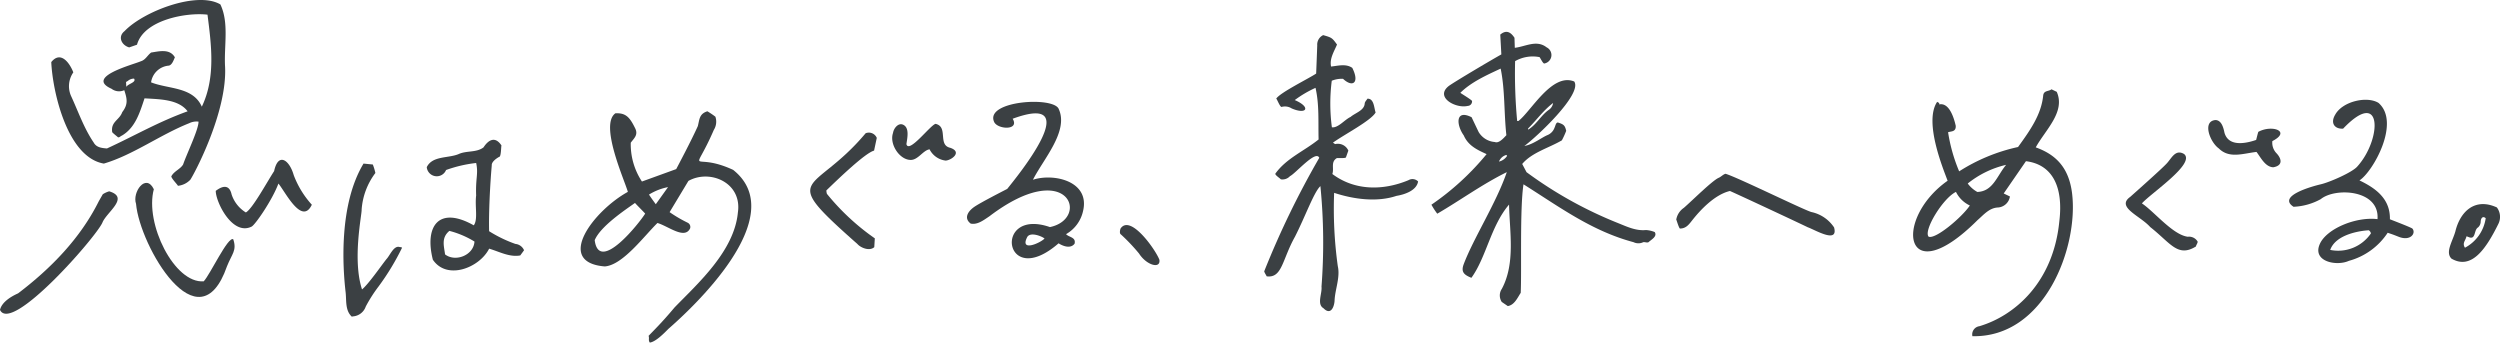 <svg xmlns="http://www.w3.org/2000/svg" width="462.374" height="63.358" viewBox="0 0 462.374 63.358">
  <g id="グループ_78791" data-name="グループ 78791" transform="translate(0)">
    <path id="パス_31003" data-name="パス 31003" d="M1513.964,776.762a4.992,4.992,0,0,0-1.622-.373c-1.85.179-3.483-.612-5.169-1.29a75.77,75.77,0,0,1-16.918-9.413l-.8-1.517c1.788-2.138,4.956-2.966,7.337-4.374a15.827,15.827,0,0,0,.8-1.752c-.233-1.03-.475-1.2-1.534-1.547-.391,0-.454.641-.629.969a2.3,2.3,0,0,1-1.237,1.334c-1.166.471-2.708,1.771-4.34,2.037,2.076-1.488,10.8-9.583,9.225-11.923-4.107-1.67-7.963,5.488-10.314,7.3a1.633,1.633,0,0,1-.241.008,95.155,95.155,0,0,1-.381-11.072,6.58,6.58,0,0,1,4.514-.745c.125.095.676,1.319.92,1.175a1.584,1.584,0,0,0,.4-2.977c-1.864-1.455-3.878-.154-5.891.083l-.058-1.852c-.775-1.187-1.607-1.453-2.63-.591l.2,3.66c-2.2,1.239-8.507,4.975-9.688,5.817-2.7,2.071,1.229,4.24,3.455,3.714a.834.834,0,0,0,.814-.878c.16-.121-2.13-1.481-2.165-1.548,2.037-2.009,4.829-3.246,7.458-4.478.815,3.917.605,8.269,1.058,12.315-.532.573-1.4,1.567-2.135,1.262a3.8,3.8,0,0,1-3-1.856c-.416-.865-.885-1.856-1.3-2.728-3.079-1.544-2.8,1.5-1.453,3.357.828,1.906,2.477,2.669,4.231,3.467a48.972,48.972,0,0,1-10.208,9.355,13.327,13.327,0,0,0,1.081,1.665c4.357-2.538,8.311-5.446,12.861-7.687-1.958,5.725-6.145,12.189-7.983,17.061-.495,1.366.011,1.915,1.436,2.483,2.767-3.82,3.582-9.592,6.964-13.544.1,5.025,1.2,10.84-1.333,15.583a2.173,2.173,0,0,0-.014,2.426l1.116.763c1.236-.2,1.8-1.555,2.387-2.445.2-3.875-.187-15.552.515-20.075,6.6,4.144,12.6,8.633,20.349,10.7a2.036,2.036,0,0,0,1.719.04c.254-.16.812.151,1.086-.059C1513.261,778.19,1514.5,777.6,1513.964,776.762Zm-23.426-19.151c1.558-1.555,2.863-3.391,4.626-4.717a1.852,1.852,0,0,1-.884,1.331c-1.422,1.057-2.18,2.65-3.722,3.6C1490.553,757.749,1490.543,757.619,1490.539,757.611Zm-5.376,6.115a2.013,2.013,0,0,1,1.365-1.228c.045.054.087.114.134.171A2.45,2.45,0,0,1,1485.162,763.726Z" transform="translate(-1207.923 -733.842)" fill="#3b4043"/>
    <path id="パス_31004" data-name="パス 31004" d="M1481.249,767.191a1.442,1.442,0,0,0-1.771-.241c-4.679,1.948-9.914,1.987-14.087-1.139.361-1.032-.346-2.231.825-2.936.145-.062,1.688.09,1.7-.167l.434-1.223a2.11,2.11,0,0,0-2.431-1.206,2.418,2.418,0,0,1-.409-.274c2.165-1.551,7.038-4.055,7.886-5.58-.293-.756-.263-2.6-1.511-2.543-.18.3-.5.577-.51.921-.112,1.284-1.745,1.695-2.611,2.451-1.1.5-2.3,2.076-3.459,1.92a33.488,33.488,0,0,1-.023-8.613,4.922,4.922,0,0,1,2.085-.356c1.788,1.673,3.108.741,1.709-2.024-1.187-.819-2.642-.374-3.922-.247-.3-1.453.523-2.7,1.1-4.066-.907-1.248-.955-1.281-2.557-1.744a1.928,1.928,0,0,0-1.1,1.872c-.057,1.732-.132,3.518-.2,5.239-1.457.966-6.562,3.462-7.382,4.623.156.11.738,1.719,1.038,1.533a2.308,2.308,0,0,1,1.808.286c2.824,1.225,3.623-.244.579-1.542a20.778,20.778,0,0,1,3.838-2.261c.717,3.137.481,6.321.571,9.548-2.691,2.16-5.952,3.482-7.984,6.3-.19.233.915.924.991,1.072a1.879,1.879,0,0,0,1.7-.587c1.024-.471,4.807-4.944,5.415-3.386a160.526,160.526,0,0,0-10.161,20.937c-.1.14.411.848.428.977,2.89.378,2.851-3.07,5.243-7.331,1.975-3.9,3.494-8.21,4.685-9.34l0,0,.019.014a106.149,106.149,0,0,1,.2,18.557c.153,1.256-.912,3.251.366,4,1.306,1.335,1.95-.137,2.049-1.329.059-2.077,1.08-4.371.6-6.445a77.076,77.076,0,0,1-.678-13.568c3.654,1.211,7.972,1.758,11.523.563C1478.811,769.6,1480.98,768.849,1481.249,767.191Z" transform="translate(-1218.974 -733.628)" fill="#3b4043"/>
    <path id="パス_31005" data-name="パス 31005" d="M1399.754,760.014c-7.763-3.606-7.544,1.774-3.571-7.4a2.834,2.834,0,0,0,.285-2.437,15.44,15.44,0,0,0-1.481-1c-1.506.479-1.447,1.486-1.763,2.731-1.153,2.592-3.786,7.552-4,7.959l-6.34,2.3a12.492,12.492,0,0,1-2.068-7.175c.593-.834,1.486-1.452.752-2.795-1-2.032-1.755-2.729-3.588-2.65-2.983,2.076,1.685,12.352,2.3,14.534-6.263,3.431-13.644,13.026-4.281,13.79,3.311-.226,7.2-5.527,9.755-8.036,2.052.613,5.026,3.1,6.038,1a.866.866,0,0,0-.437-1.043,24.64,24.64,0,0,1-3.353-1.962l3.479-5.776c3.96-2.225,9.973.3,9.148,5.852-.682,7.192-7.528,13.224-11.742,17.584-2.262,2.717-3.906,4.309-4.772,5.221.176.5-.1.772.227,1.242,1.075-.132,2.616-1.7,3.447-2.544C1391.765,785.947,1410.67,768.674,1399.754,760.014Zm-12.041,3.184-2.267,3.168c-.232-.313-1.029-1.4-1.253-1.786A10.374,10.374,0,0,1,1387.713,763.2Zm-4.228,4.9c-.985,1.621-8.54,11.215-9.337,4.917,1.061-2.551,5.558-5.546,7.451-6.886C1382.042,766.629,1383.043,767.608,1383.485,768.1Z" transform="translate(-1264.158 -728.594)" fill="#3b4043"/>
    <g id="グループ_78787" data-name="グループ 78787" transform="translate(0 0)">
      <path id="パス_31006" data-name="パス 31006" d="M1334.127,758.741a3.122,3.122,0,0,1,1.734-.3c.037,1.424-2.189,5.982-2.848,7.927-.495.848-1.621,1.211-2.14,2.118-.288.212,1.145,1.642,1.179,1.828a3.692,3.692,0,0,0,2.291-1.12c.711-1.038,6.861-12.533,6.428-20.941-.219-3.76.776-8.081-.872-11.49-4.323-2.529-14.28,1.323-17.716,4.941-1.335,1.049-.529,2.633.859,3.013l1.441-.5c1.264-4.594,9.151-6.014,13.039-5.555.714,5.6,1.53,11.632-1.05,17.017-1.643-3.71-6.192-3.223-9.385-4.5a3.608,3.608,0,0,1,3.151-3.08c.7,0,1.021-1.046,1.25-1.548-.958-1.684-3.039-1.078-4.388-.887-.672.49-1.038,1.357-1.892,1.611-1.541.669-10.368,2.9-5.431,5.093a2.291,2.291,0,0,0,2.351.258c.509,1.57.77,2.577-.369,4.055-.527,1.491-2.138,1.757-1.866,3.669-.057.1,1,.893,1.043.969.254.149.5-.21.742-.283,2.5-1.467,3.319-4.267,4.2-6.9,2.718.176,6.273.142,7.967,2.4-5.492,1.981-9.805,4.527-14.92,6.872-1.071-.084-1.962-.215-2.446-1.089-1.777-2.608-2.823-5.633-4.127-8.478a4.466,4.466,0,0,1,.355-4.51c-.708-1.807-2.364-4.033-4.08-1.9.241,5.432,2.95,17.614,9.724,18.773C1323.723,764.628,1328.794,760.857,1334.127,758.741Zm-11.319-7.843a1.741,1.741,0,0,1,1.134-.409c.47.717-1.126.937-1.435,1.53l-.05-.907C1322.578,751.043,1322.694,750.97,1322.808,750.9Z" transform="translate(-1299.145 -735.949)" fill="#3b4043"/>
      <path id="パス_31007" data-name="パス 31007" d="M1336.729,768.111c-.979-.568-4.242,6.483-5.457,7.781-5.429.448-10.941-10.708-9.229-17.032-1.492-3.056-4.036.579-3.291,2.7.678,7.777,11.59,26.592,16.815,11.562C1336.494,770.787,1337.435,770.2,1336.729,768.111Z" transform="translate(-1293.592 -723.862)" fill="#3b4043"/>
      <path id="パス_31008" data-name="パス 31008" d="M1322.735,758.69a4.337,4.337,0,0,0-1.192.543l-.735,1.287c-3.423,6.879-8.885,12.453-14.929,17.041-1.358.605-3.022,1.642-3.344,3.059,2.1,4.449,17.69-13.372,18.932-16.124C1322.227,762.539,1326.578,759.846,1322.735,758.69Z" transform="translate(-1302.535 -723.304)" fill="#3b4043"/>
      <path id="パス_31009" data-name="パス 31009" d="M1345.949,763.249a17.068,17.068,0,0,1-3.355-5.49c-.787-2.781-2.86-4.287-3.62-.727-1.332,2.04-4,6.976-5.228,7.648a6.164,6.164,0,0,1-2.631-3.321c-.383-1.738-1.5-1.766-2.936-.675-.011,2.04,3.056,8.328,6.589,6.631.63-.208,3.906-4.992,5-7.981C1341.025,760.822,1344.1,767.149,1345.949,763.249Z" transform="translate(-1288.275 -725.385)" fill="#3b4043"/>
    </g>
    <g id="グループ_78788" data-name="グループ 78788" transform="translate(63.517 25.854)">
      <path id="パス_31010" data-name="パス 31010" d="M1369.648,771.825a24.347,24.347,0,0,1-4.861-2.354c-.086-3.4.174-8.6.489-12.15-.064-.641.761-1.26,1.373-1.6.372,0,.341-1.906.425-2.105-1.142-1.732-2.375-1.1-3.319.35-1.31,1.008-3.128.565-4.6,1.24-1.916.811-4.85.275-5.9,2.421a1.858,1.858,0,0,0,3.571.526,24.425,24.425,0,0,1,5.568-1.3c.432,2.046-.126,2.732-.006,6.014-.255,2.051.367,4.454-.44,5.518-6.467-3.649-9.142.143-7.564,6.363,2.63,3.867,8.639,1.471,10.409-2.048,1.9.559,3.766,1.617,5.755,1.253.207-.285.52-.7.7-.96A1.927,1.927,0,0,0,1369.648,771.825Zm-7.567-.44c-.156,2.552-3.543,3.848-5.44,2.376-.2-1.559-.738-3.072.8-4.349A16.917,16.917,0,0,1,1362.08,771.385Z" transform="translate(-1337.843 -752.564)" fill="#3b4043"/>
      <path id="パス_31011" data-name="パス 31011" d="M1353.645,770.8c-1.022-.191-1.692,1.579-2.325,2.25-.966,1.208-3.31,4.612-4.528,5.621-1.818-5.54,0-13.951-.073-14.746a12.717,12.717,0,0,1,2.543-6.792,9.765,9.765,0,0,0-.476-1.57l-1.716-.17c-4.611,7.647-3.837,19.224-3.321,23.718.193,1.522-.121,3.386,1.119,4.561.039.078.2-.031.254-.017a2.707,2.707,0,0,0,2.361-1.825,26.537,26.537,0,0,1,2.4-3.749,45.735,45.735,0,0,0,4.314-7.125C1354.042,770.813,1353.743,770.851,1353.645,770.8Z" transform="translate(-1343.353 -750.993)" fill="#3b4043"/>
    </g>
    <g id="グループ_78789" data-name="グループ 78789" transform="translate(149.853 22.908)">
      <path id="パス_31012" data-name="パス 31012" d="M1401.923,763.046a2,2,0,0,1-.1-.644c2.208-2.132,7.2-6.945,8.818-7.353l.5-2.354a1.586,1.586,0,0,0-2.06-.86c-9.734,11.624-16.431,7.29-1.516,20.491.618.706,2.25,1.366,3.114.573l.1-1.625A43,43,0,0,1,1401.923,763.046Z" transform="translate(-1398.835 -750.099)" fill="#3b4043"/>
      <path id="パス_31013" data-name="パス 31013" d="M1419.318,755.1c-2.376-.509-.308-3.906-2.728-4.432-1.016.294-4.939,5.565-5.383,3.752.16-1.148.612-3.05-.632-3.6-.884-.384-1.726.685-1.846,1.537-.706,2.02,1.158,4.924,3.209,4.984,1.411.065,2.331-1.786,3.549-1.959a3.835,3.835,0,0,0,2.971,2.082C1419.5,757.415,1421.625,755.9,1419.318,755.1Z" transform="translate(-1393.418 -750.671)" fill="#3b4043"/>
    </g>
    <path id="パス_31014" data-name="パス 31014" d="M1438.931,768.242c1.317-5.507-5.385-7.037-9.268-5.779,1.928-3.828,6.627-8.948,4.782-13.049-.834-2.417-13.658-1.589-11.979,2.314.579,1.45,4.782,1.679,3.444-.548,13.832-5.081.651,10.891-1.005,12.976-.963.5-4.74,2.429-6,3.262s-2.1,2.149-.749,3.157c1.234.233,2.266-.554,3.456-1.357,14.59-11.08,18.717.411,11.193,2-10.614-3.679-8.571,11.854,1.6,3,.3.21,2.063,1.253,2.957.073.3-1.22-1.047-1.169-1.579-1.766A6.517,6.517,0,0,0,1438.931,768.242Zm-10.318,4.8c.652-1.049,2.961.016,3.19.3C1430.978,774.2,1427.162,775.854,1428.613,773.044Z" transform="translate(-1238.619 -729.218)" fill="#3b4043"/>
    <path id="パス_31015" data-name="パス 31015" d="M1442.945,769.117c-.686-1.825-5.339-8.468-7.177-5.789-.137.353-.215.948.053,1.1a34.588,34.588,0,0,1,3.36,3.54C1440.579,770.154,1443.2,770.865,1442.945,769.117Z" transform="translate(-1228.514 -721.073)" fill="#3b4043"/>
    <path id="パス_31016" data-name="パス 31016" d="M1530.958,766.531a6.7,6.7,0,0,0-4.136-2.838c-.471-.081-3.763-1.614-6.945-3.1-3.876-1.805-7.886-3.674-9.005-3.991-.46.128-.831.58-1.288.758-1.239.581-4.827,4.167-6.414,5.544a3.32,3.32,0,0,0-1.405,2.168c.056.081.538,1.749.714,1.659,1.078,0,1.632-.75,2.186-1.457,1.373-1.757,4.108-4.8,7.033-5.487,2.18.969,11.99,5.551,14.417,6.721C1527.41,766.956,1531.789,769.622,1530.958,766.531Z" transform="translate(-1191.743 -724.463)" fill="#3b4043"/>
    <g id="グループ_78790" data-name="グループ 78790" transform="translate(393.163 22.206)">
      <path id="パス_31017" data-name="パス 31017" d="M1568.46,770.512a1.836,1.836,0,0,0-1.8-.856c-2.787-.359-6.226-4.678-8.485-6.17,1.657-1.88,9.976-7.367,7.8-9.133-1.668-.991-2.364.931-3.307,1.849-.853.915-5.068,4.67-6.655,6.081-2.672,1.911,1.881,3.506,3.694,5.574,3.774,2.961,5.087,5.689,8.462,3.595C1568.161,771.278,1568.6,770.666,1568.46,770.512Z" transform="translate(-1555.194 -748.075)" fill="#3b4043"/>
      <path id="パス_31018" data-name="パス 31018" d="M1577.66,756.4a2.8,2.8,0,0,1-.809-2.291c3.564-1.828-.086-3.076-2.577-1.721-.065.02-.394,1.463-.426,1.508-2.031.7-5.1,1.262-5.851-1.324-.19-.946-.545-2.33-1.674-2.356-2.49.226-1,4.093.615,5.241,1.939,1.936,4.436.954,6.979.655.794,1.026,1.607,2.778,3.1,2.84C1578.773,758.654,1578.625,757.465,1577.66,756.4Z" transform="translate(-1549.743 -750.22)" fill="#3b4043"/>
    </g>
    <path id="パス_31019" data-name="パス 31019" d="M1597.4,771.624c-.37-.238-2.171-.945-4.153-1.715.09-3.879-2.776-5.815-5.632-7.189,2.421-1.511,7.692-10.687,3.522-14.336-2.138-1.313-6.645-.285-8,2.166-.959,1.583-.106,2.692,1.452,2.6,7.367-7.717,7.158,1.962,2.658,6.967-.9,1.1-5.229,2.977-6.8,3.327-1.589.378-8.11,2.158-5.021,4.155a11.415,11.415,0,0,0,5.032-1.414c2.7-2.205,10.916-1.765,10.494,3.7-4.021-.487-9.448,1.8-10.669,4.6-1.443,3.234,3.08,4.163,5.381,3.111a12.515,12.515,0,0,0,7.172-5.194c.935.322.84.274,1.958.716C1597.053,774.051,1598.134,772.469,1597.4,771.624Zm-7.664.9a7.35,7.35,0,0,1-7.531,3.053c1.046-2.949,5.7-3.56,7.135-3.633A.879.879,0,0,1,1589.736,772.528Z" transform="translate(-1151.235 -729.354)" fill="#3b4043"/>
    <path id="パス_31020" data-name="パス 31020" d="M1602.463,760.822c-4.1-1.872-6.8.8-7.678,4.46-.537,1.867-1.9,3.85-.708,5.014,3.735,2.154,6.414-1.87,8.678-6.449A2.89,2.89,0,0,0,1602.463,760.822Zm-4.435,5.491c.458-.4.359-1.424.952-1.788a1.459,1.459,0,0,0,.495-1.088c.019-.549.353-1.122.928-.621a7.356,7.356,0,0,1-3.836,5.459c-.569-.862.14-1.346.277-2.105C1597.241,766.255,1597.622,766.585,1598.028,766.313Z" transform="translate(-1140.672 -722.46)" fill="#3b4043"/>
    <path id="パス_31021" data-name="パス 31021" d="M1559.314,765.779c-.6-4.782-3.033-7.155-6.714-8.476,1.776-3.232,5.535-6.565,3.881-10.275l-.971-.465c-.521.423-1.421.171-1.534,1.148-.354,3.515-2.375,6.385-4.651,9.526a33.357,33.357,0,0,0-10.891,4.5,30.566,30.566,0,0,1-2.049-7.236c.6-.193,1.494-.055,1.413-1.206-.269-1.164-1.111-4.352-3.065-3.934.118-.316-.188-.344-.369-.479-2.5,3.7,1.131,12.418,1.934,14.593-10.139,7.136-8.121,20.9,5.534,7.283,1.119-.971,2.132-2.214,3.683-2.331a2.392,2.392,0,0,0,2.309-2.043l-1.152-.555,4.113-5.968c4.659.571,6.984,4.4,6.176,11.107-1.117,11.417-8.374,17.516-14.792,19.414a1.533,1.533,0,0,0-1.287,1.844C1554.283,792.512,1560.551,775.714,1559.314,765.779Zm-19.294-1.791a17.691,17.691,0,0,1,7.1-3.455c-1.712,2.068-2.423,4.917-5.328,5.014A5.549,5.549,0,0,1,1540.02,763.988Zm.392,4.065c-1.486,2.205-6.388,6.326-7.631,5.762-.985-1.15,2.653-7.114,5.062-8.277A5.387,5.387,0,0,0,1540.412,768.053Z" transform="translate(-1176.088 -730.047)" fill="#3b4043"/>
  </g>
</svg>
